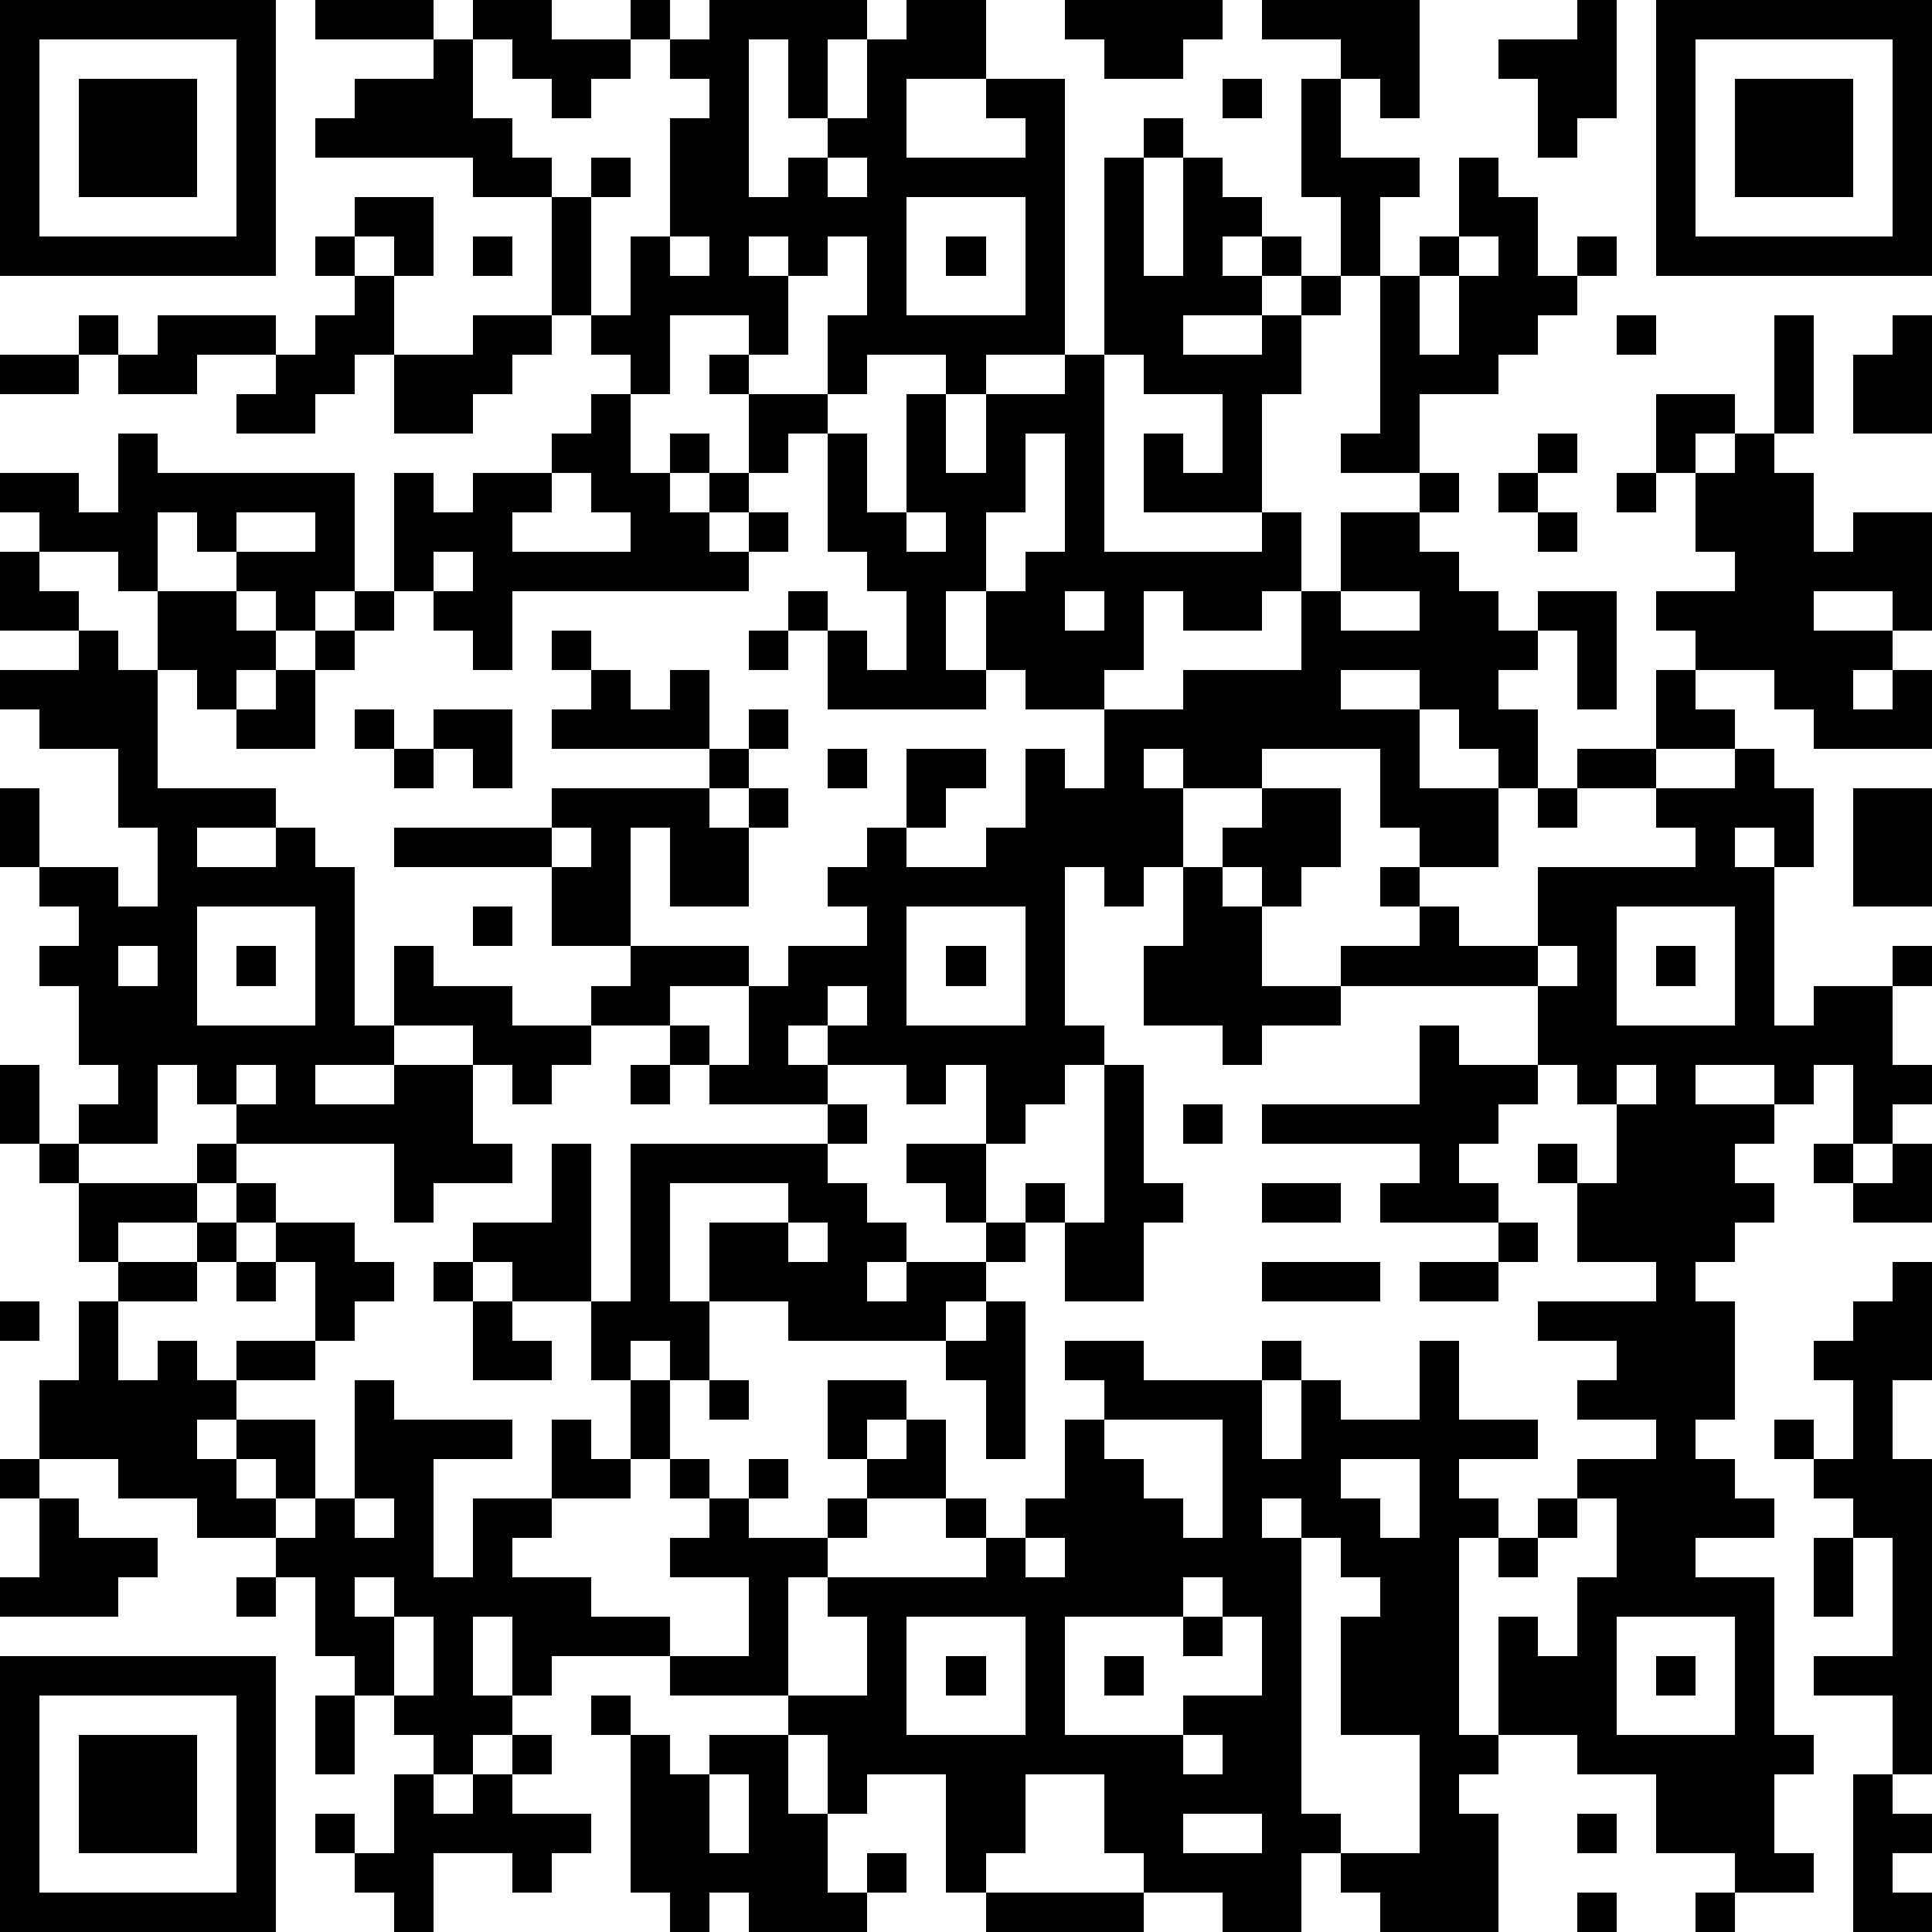<?xml version="1.0" standalone="yes"?><svg version="1.1" xmlns="http://www.w3.org/2000/svg" xmlns:xlink="http://www.w3.org/1999/xlink" xmlns:ev="http://www.w3.org/2001/xml-events" width="196" height="196" shape-rendering="crispEdges"><path d="M0 0h7v7h-7zM8 0h3v1h-3zM12 0h2v1h2v-1h1v1h-1v1h-1v1h-1v-1h-1v-1h-1zM18 0h4v1h-1v2h-1v-2h-1v4h1v-1h1v-1h1v-2h1v-1h2v2h-2v2h3v-1h-1v-1h2v7h-2v1h-1v-1h-2v1h-1v-2h1v-2h-1v1h-1v-1h-1v1h1v2h-1v-1h-2v2h-1v-1h-1v-1h-1v-3h-2v-1h-4v-1h1v-1h2v-1h1v2h1v1h1v1h1v-1h1v1h-1v3h1v-2h1v-3h1v-1h-1v-1h1zM27 0h4v1h-1v1h-2v-1h-1zM32 0h4v3h-1v-1h-1v-1h-2zM40 0h1v3h-1v1h-1v-2h-1v-1h2zM42 0h7v7h-7zM1 1v5h5v-5zM43 1v5h5v-5zM2 2h3v3h-3zM31 2h1v1h-1zM33 2h1v2h2v1h-1v2h-1v-2h-1zM44 2h3v3h-3zM29 3h1v1h-1zM21 4v1h1v-1zM28 4h1v3h1v-3h1v1h1v1h-1v1h1v-1h1v1h-1v1h-2v1h2v-1h1v-1h1v1h-1v2h-1v3h-3v-2h1v1h1v-2h-2v-1h-1zM37 4h1v1h1v2h1v-1h1v1h-1v1h-1v1h-1v1h-2v2h-2v-1h1v-4h1v-1h1zM9 5h2v2h-1v-1h-1zM23 5v3h3v-3zM8 6h1v1h-1zM12 6h1v1h-1zM17 6v1h1v-1zM24 6h1v1h-1zM37 6v1h-1v2h1v-2h1v-1zM9 7h1v2h-1v1h-1v1h-2v-1h1v-1h-2v1h-2v-1h-1v-1h1v1h1v-1h3v1h1v-1h1zM12 8h2v1h-1v1h-1v1h-2v-2h2zM41 8h1v1h-1zM45 8h1v3h-1zM48 8h1v3h-2v-2h1zM0 9h2v1h-2zM18 9h1v1h-1zM27 9h1v5h4v-1h1v2h-1v1h-2v-1h-1v2h-1v1h-2v-1h-1v-2h-1v2h1v1h-4v-2h-1v-1h1v1h1v1h1v-2h-1v-1h-1v-3h-1v1h-1v-2h2v1h1v2h1v-3h1v2h1v-2h2zM15 10h1v2h1v-1h1v1h-1v1h1v-1h1v1h-1v1h1v-1h1v1h-1v1h-6v2h-1v-1h-1v-1h-1v-3h1v1h1v-1h2v-1h1zM42 10h2v1h-1v1h-1zM3 11h1v1h5v3h-1v1h-1v-1h-1v-1h-1v-1h-1v2h-1v-1h-2v-1h-1v-1h2v1h1zM26 11v2h-1v2h1v-1h1v-3zM39 11h1v1h-1zM44 11h1v1h1v2h1v-1h2v3h-1v-1h-2v1h2v1h-1v1h1v-1h1v2h-3v-1h-1v-1h-2v-1h-1v-1h2v-1h-1v-2h1zM14 12v1h-1v1h3v-1h-1v-1zM36 12h1v1h-1zM38 12h1v1h-1zM41 12h1v1h-1zM6 13v1h2v-1zM23 13v1h1v-1zM34 13h2v1h1v1h1v1h1v-1h2v3h-1v-2h-1v1h-1v1h1v2h-1v-1h-1v-1h-1v-1h-2v1h2v2h2v2h-2v-1h-1v-2h-3v1h-2v-1h-1v1h1v2h-1v1h-1v-1h-1v4h1v1h-1v1h-1v1h-1v-2h-1v1h-1v-1h-2v-1h-1v1h1v1h-3v-1h-1v-1h-2v-1h1v-1h-2v-2h-4v-1h4v-1h4v-1h-4v-1h1v-1h-1v-1h1v1h1v1h1v-1h1v2h1v-1h1v1h-1v1h-1v1h1v-1h1v1h-1v2h-2v-2h-1v3h3v1h-2v1h1v1h1v-2h1v-1h2v-1h-1v-1h1v-1h1v-2h2v1h-1v1h-1v1h2v-1h1v-2h1v1h1v-2h2v-1h3v-2h1zM39 13h1v1h-1zM0 14h1v1h1v1h-2zM11 14v1h1v-1zM4 15h2v1h1v1h-1v1h-1v-1h-1zM9 15h1v1h-1zM27 15v1h1v-1zM34 15v1h2v-1zM2 16h1v1h1v3h3v1h-2v1h2v-1h1v1h1v4h1v-2h1v1h2v1h2v1h-1v1h-1v-1h-1v-1h-2v1h-2v1h2v-1h2v2h1v1h-2v1h-1v-2h-4v-1h-1v-1h-1v2h-2v-1h1v-1h-1v-2h-1v-1h1v-1h-1v-1h-1v-2h1v2h2v1h1v-2h-1v-2h-2v-1h-1v-1h2zM8 16h1v1h-1zM19 16h1v1h-1zM7 17h1v2h-2v-1h1zM42 17h1v1h1v1h-2zM9 18h1v1h-1zM11 18h2v2h-1v-1h-1zM10 19h1v1h-1zM21 19h1v1h-1zM40 19h2v1h-2zM44 19h1v1h1v2h-1v-1h-1v1h1v4h1v-1h2v-1h1v1h-1v2h1v1h-1v1h-1v-2h-1v1h-1v-1h-2v1h2v1h-1v1h1v1h-1v1h-1v1h1v3h-1v1h1v1h1v1h-2v1h2v4h1v1h-1v2h1v1h-2v-1h-2v-2h-2v-1h-2v-3h1v1h1v-2h1v-2h-1v-1h2v-1h-2v-1h1v-1h-2v-1h3v-1h-2v-2h-1v-1h1v1h1v-2h-1v-1h-1v-2h-5v-1h2v-1h-1v-1h1v1h1v1h2v-2h4v-1h-1v-1h2zM32 20h2v2h-1v1h-1v-1h-1v-1h1zM39 20h1v1h-1zM47 20h2v3h-2zM14 21v1h1v-1zM30 22h1v1h1v2h2v1h-2v1h-1v-1h-2v-2h1zM5 23v3h3v-3zM12 23h1v1h-1zM23 23v3h3v-3zM41 23v3h3v-3zM3 24v1h1v-1zM6 24h1v1h-1zM24 24h1v1h-1zM39 24v1h1v-1zM42 24h1v1h-1zM21 25v1h1v-1zM36 26h1v1h2v1h-1v1h-1v1h1v1h-3v-1h1v-1h-4v-1h4zM0 27h1v2h-1zM6 27v1h1v-1zM16 27h1v1h-1zM28 27h1v3h1v1h-1v2h-2v-2h-1v-1h1v1h1zM41 27v1h1v-1zM21 28h1v1h-1zM30 28h1v1h-1zM1 29h1v1h-1zM5 29h1v1h-1zM14 29h1v4h-2v-1h-1v-1h2zM16 29h5v1h1v1h1v1h-1v1h1v-1h2v-1h-1v-1h-1v-1h2v2h1v1h-1v1h-1v1h-4v-1h-2v-2h2v-1h-3v3h1v2h-1v-1h-1v1h-1v-2h1zM46 29h1v1h-1zM48 29h1v2h-2v-1h1zM2 30h3v1h-2v1h-1zM6 30h1v1h-1zM32 30h2v1h-2zM5 31h1v1h-1zM7 31h2v1h1v1h-1v1h-1v-2h-1zM20 31v1h1v-1zM38 31h1v1h-1zM3 32h2v1h-2zM6 32h1v1h-1zM11 32h1v1h-1zM32 32h3v1h-3zM36 32h2v1h-2zM48 32h1v3h-1v2h1v8h-1v-2h-2v-1h2v-3h-1v-1h-1v-1h-1v-1h1v1h1v-2h-1v-1h1v-1h1zM0 33h1v1h-1zM2 33h1v2h1v-1h1v1h1v-1h2v1h-2v1h-1v1h1v-1h2v2h-1v-1h-1v1h1v1h-2v-1h-2v-1h-2v-2h1zM12 33h1v1h1v1h-2zM25 33h1v4h-1v-2h-1v-1h1zM27 34h2v1h3v-1h1v1h-1v2h1v-2h1v1h2v-2h1v2h2v1h-2v1h1v1h-1v5h1v1h-1v1h1v3h-3v-1h-1v-1h-1v2h-2v-1h-2v-1h-1v-2h-2v2h-1v1h-1v-3h-2v1h-1v-2h-1v-1h-3v-1h-3v1h-1v-2h-1v2h1v1h-1v1h-1v-1h-1v-1h-1v-1h-1v-2h-1v-1h1v-1h1v-3h1v1h3v1h-2v3h1v-2h2v-2h1v1h1v-2h1v2h-1v1h-2v1h-1v1h2v1h2v1h2v-2h-2v-1h1v-1h-1v-1h1v1h1v-1h1v1h-1v1h2v-1h1v-1h-1v-2h2v1h-1v1h1v-1h1v2h-2v1h-1v1h-1v3h2v-2h-1v-1h4v-1h-1v-1h1v1h1v-1h1v-2h1v-1h-1zM18 35h1v1h-1zM28 36v1h1v1h1v1h1v-3zM0 37h1v1h-1zM34 37v1h1v1h1v-2zM1 38h1v1h2v1h-1v1h-3v-1h1zM9 38v1h1v-1zM32 38v1h1v-1zM39 38h1v1h-1zM26 39v1h1v-1zM33 39v7h1v1h2v-3h-2v-3h1v-1h-1v-1zM38 39h1v1h-1zM46 39h1v2h-1zM6 40h1v1h-1zM9 40v1h1v-1zM30 40v1h-3v3h3v-1h2v-2h-1v-1zM10 41v2h1v-2zM23 41v3h3v-3zM30 41h1v1h-1zM41 41v3h3v-3zM0 42h7v7h-7zM24 42h1v1h-1zM28 42h1v1h-1zM42 42h1v1h-1zM1 43v5h5v-5zM8 43h1v2h-1zM15 43h1v1h-1zM2 44h3v3h-3zM13 44h1v1h-1zM16 44h1v1h1v-1h2v2h1v2h1v-1h1v1h-1v1h-3v-1h-1v1h-1v-1h-1zM30 44v1h1v-1zM10 45h1v1h1v-1h1v1h2v1h-1v1h-1v-1h-2v2h-1v-1h-1v-1h-1v-1h1v1h1zM18 45v2h1v-2zM47 45h1v1h1v1h-1v1h1v1h-2zM30 46v1h2v-1zM40 46h1v1h-1zM25 48h4v1h-4zM40 48h1v1h-1zM43 48h1v1h-1z" style="fill:#000" transform="translate(0,0) scale(4)"/></svg>